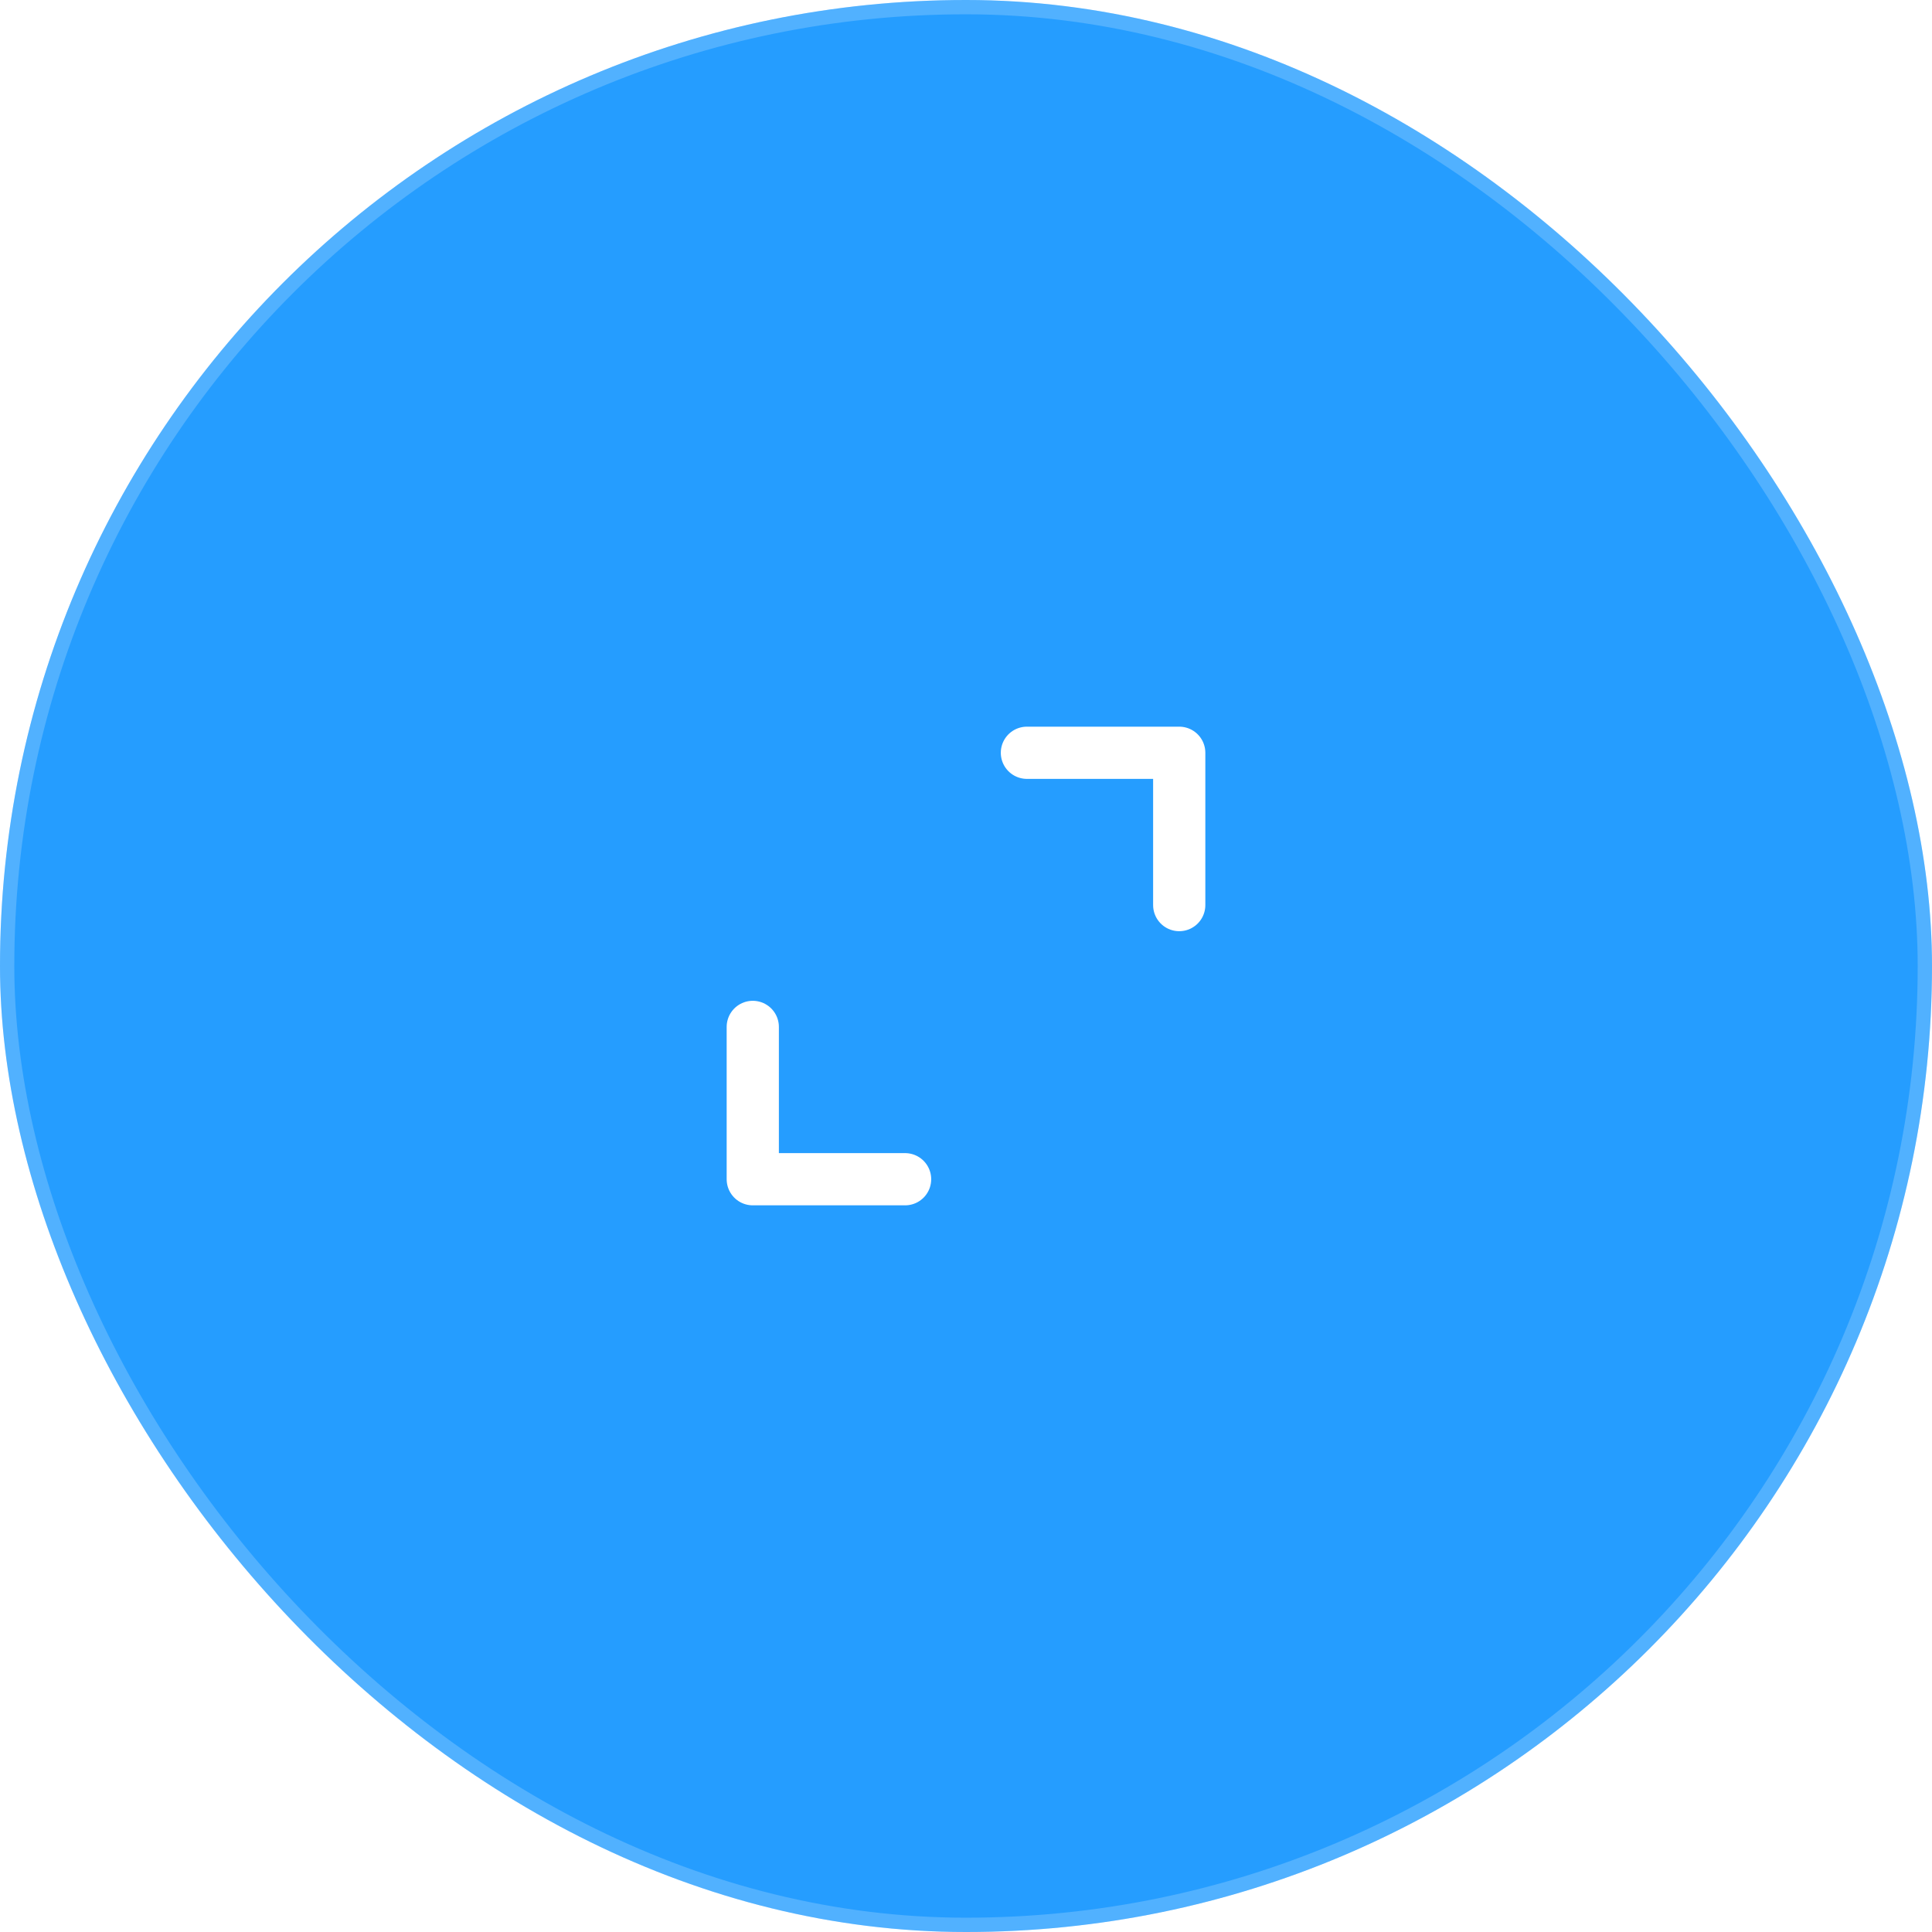 <?xml version="1.0" encoding="UTF-8"?> <svg xmlns="http://www.w3.org/2000/svg" width="74" height="74" viewBox="0 0 74 74" fill="none"><g id="cursor" filter="url(#filter0_b_339_1006)"><rect width="74" height="74" rx="37" fill="#259DFF"></rect><rect x="0.274" y="0.274" width="73.452" height="73.452" rx="36.726" stroke="white" stroke-opacity="0.2" stroke-width="0.548"></rect><g id="Icon / Expand"><path id="Vector" d="M34.667 45.167H28.833V39.333M39.333 28.833H45.167V34.667" stroke="white" stroke-width="2" stroke-linecap="round" stroke-linejoin="round"></path></g></g><defs><filter id="filter0_b_339_1006" x="-16.447" y="-16.447" width="106.895" height="106.895" filterUnits="userSpaceOnUse" color-interpolation-filters="sRGB"><feFlood flood-opacity="0" result="BackgroundImageFix"></feFlood><feGaussianBlur in="BackgroundImageFix" stdDeviation="8.224"></feGaussianBlur><feComposite in2="SourceAlpha" operator="in" result="effect1_backgroundBlur_339_1006"></feComposite><feBlend mode="normal" in="SourceGraphic" in2="effect1_backgroundBlur_339_1006" result="shape"></feBlend></filter></defs></svg> 